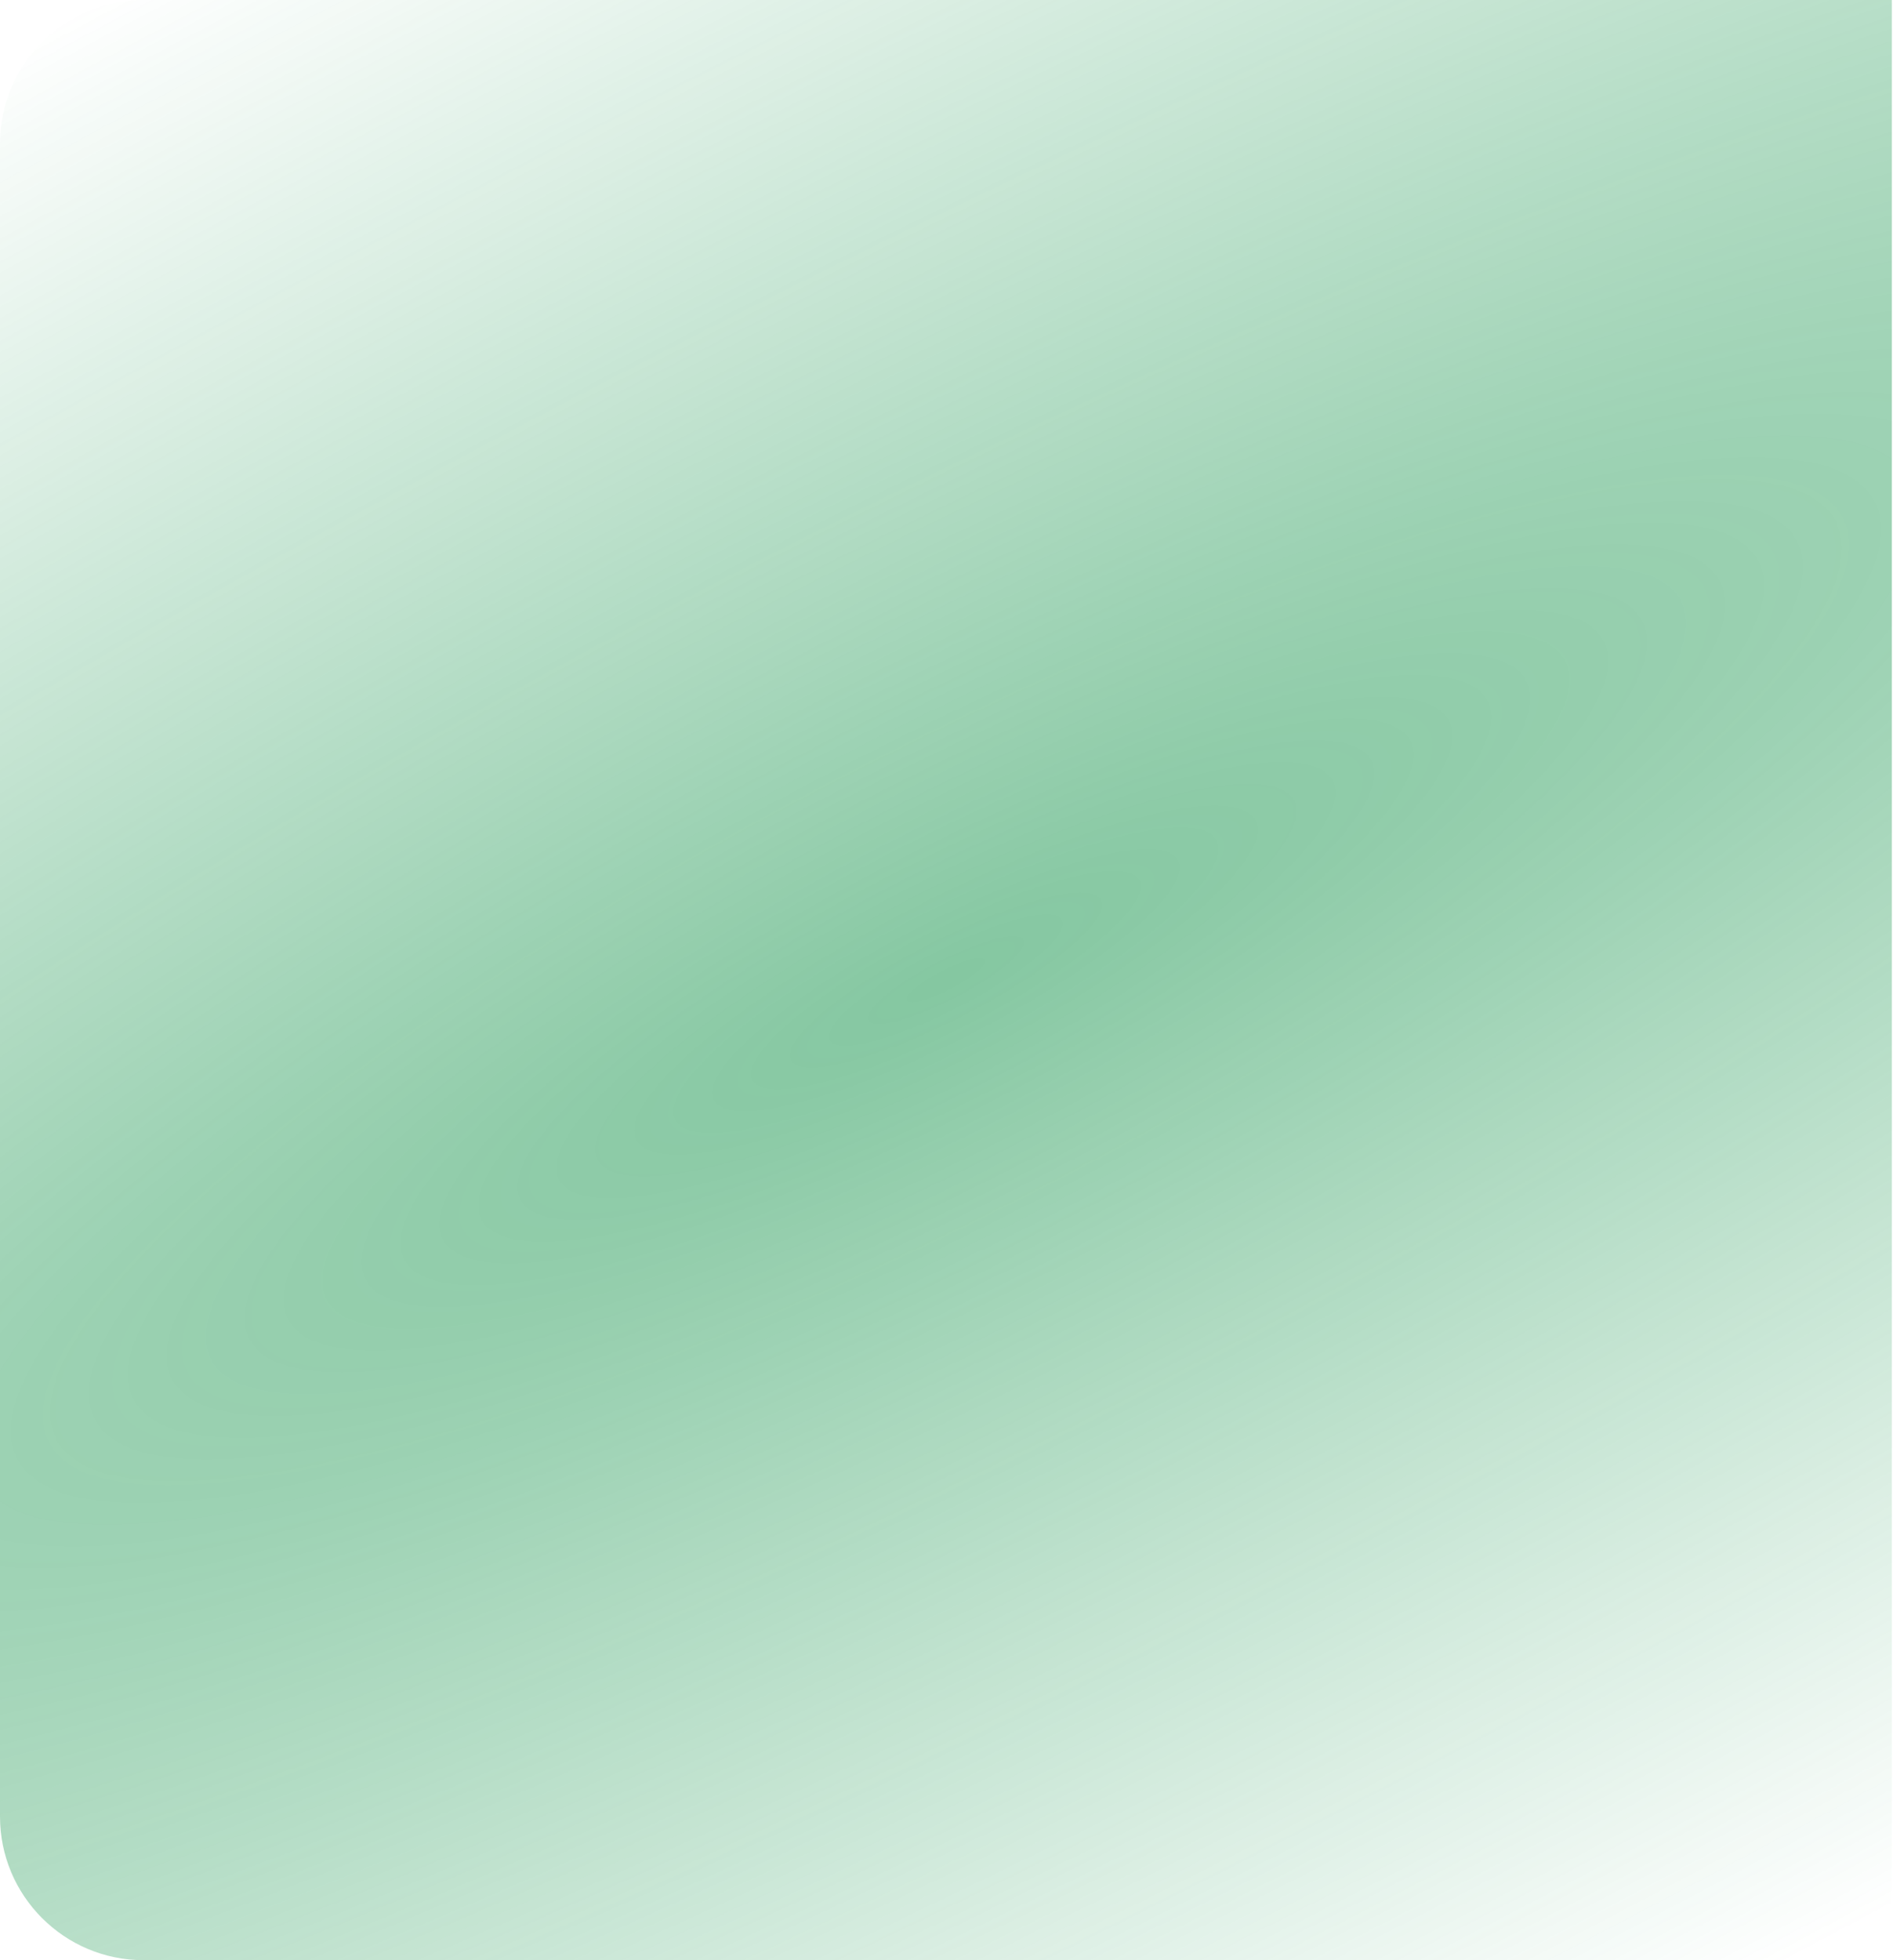 <?xml version="1.0" encoding="UTF-8"?> <svg xmlns="http://www.w3.org/2000/svg" width="659" height="682" viewBox="0 0 659 682" fill="none"> <path d="M0 50C0 22.386 22.386 0 50 0H658.598V682H50C22.386 682 0 659.614 0 632V50Z" fill="url(#paint0_diamond)" fill-opacity="0.5"></path> <defs> <radialGradient id="paint0_diamond" cx="0" cy="0" r="1" gradientUnits="userSpaceOnUse" gradientTransform="translate(329.299 341) rotate(153.113) scale(1885.08 440.207)"> <stop stop-color="#0B8F43"></stop> <stop offset="1" stop-color="#0B8F43" stop-opacity="0"></stop> </radialGradient> </defs> </svg> 